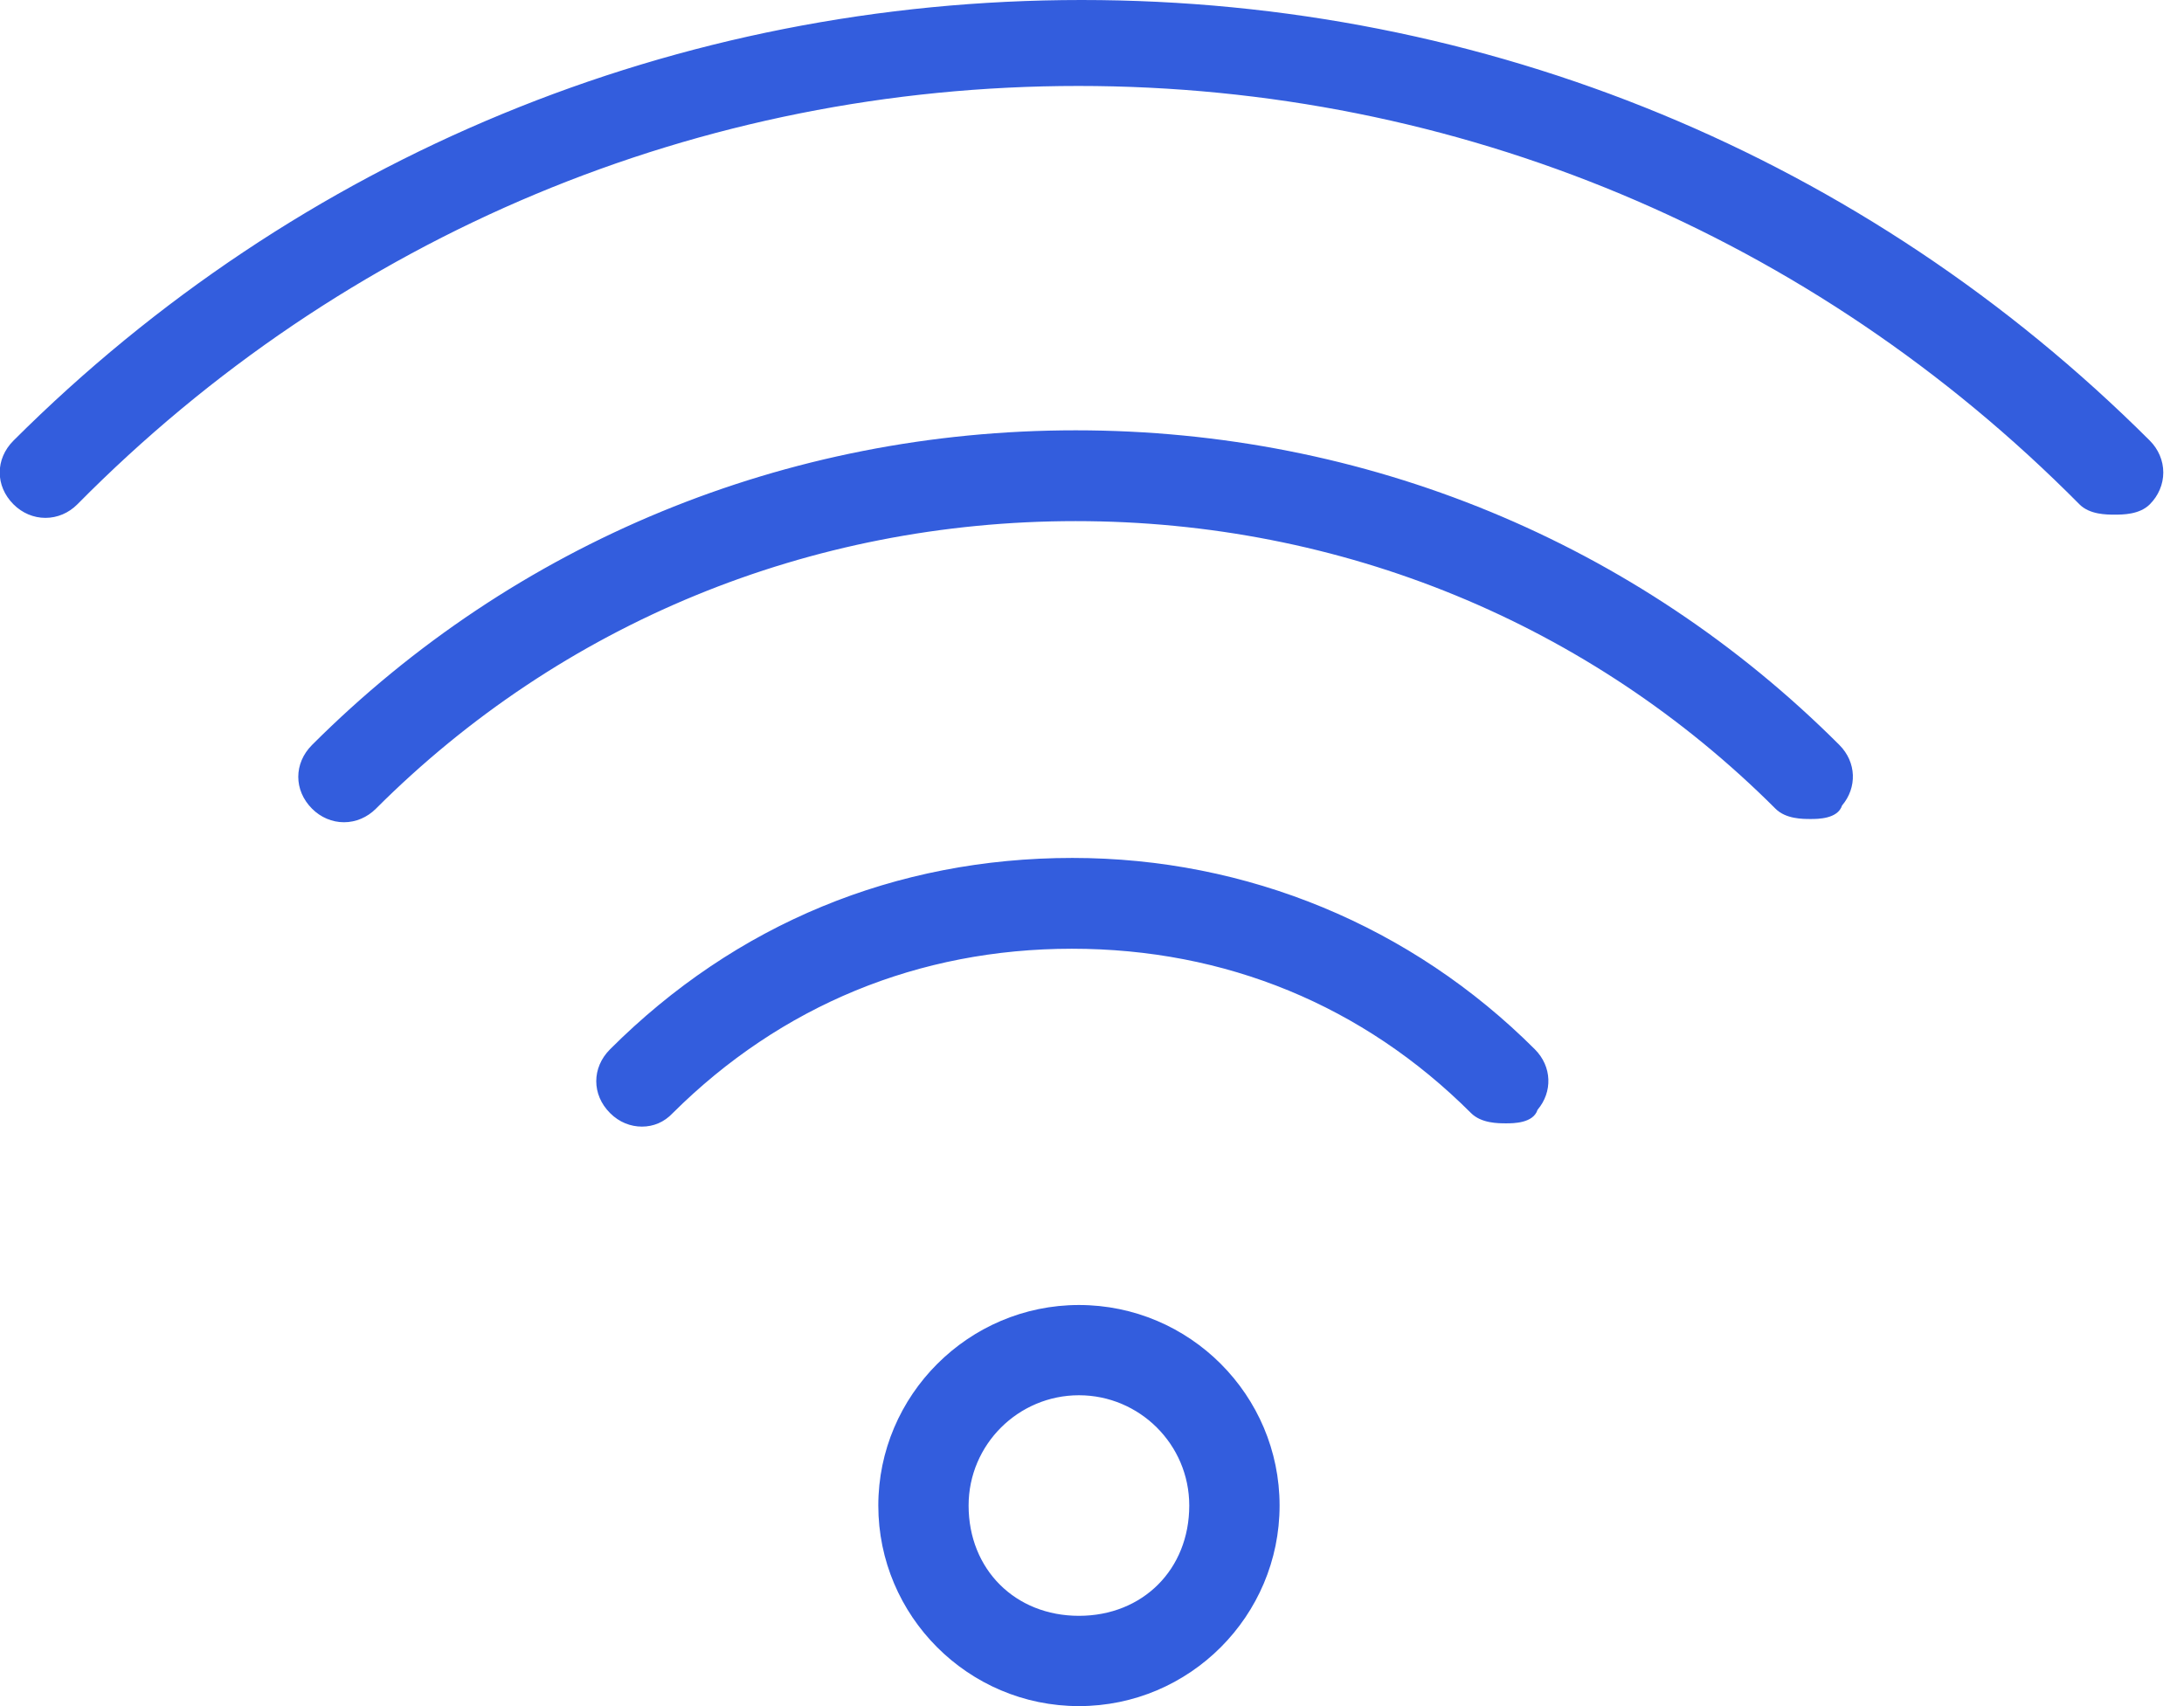 <svg width="64" height="50" viewBox="0 0 64 50" fill="none" xmlns="http://www.w3.org/2000/svg">
<g clip-path="url(#clip0_6075_2097)">
<path d="M31.617 49.62C28.575 49.62 26.118 47.148 26.118 44.123C26.118 41.096 28.59 38.625 31.617 38.625C34.645 38.625 37.117 41.096 37.117 44.123C37.117 47.148 34.66 49.62 31.617 49.62ZM31.617 40.51C29.716 40.51 28.004 42.031 28.004 44.123C28.004 46.214 29.526 47.735 31.617 47.735C33.709 47.735 35.231 46.214 35.231 44.123C35.231 42.031 33.519 40.51 31.617 40.51Z" fill="#335DDD"/>
<path d="M31.617 50C28.369 50 25.738 47.354 25.738 44.122C25.738 40.89 28.384 38.245 31.617 38.245C34.866 38.245 37.497 40.89 37.497 44.122C37.497 47.354 34.866 50 31.617 50ZM31.617 38.989C28.797 38.989 26.498 41.286 26.498 44.106C26.498 46.926 28.797 49.224 31.617 49.224C34.438 49.224 36.736 46.926 36.736 44.106C36.736 41.286 34.438 38.989 31.617 38.989ZM31.617 48.099C29.304 48.099 27.64 46.419 27.64 44.122C27.64 41.92 29.43 40.146 31.617 40.146C33.82 40.146 35.595 41.936 35.595 44.122C35.611 46.419 33.931 48.099 31.617 48.099ZM31.617 40.89C29.843 40.89 28.384 42.332 28.384 44.122C28.384 45.992 29.747 47.354 31.617 47.354C33.488 47.354 34.85 45.992 34.85 44.122C34.85 42.332 33.392 40.89 31.617 40.89Z" fill="#335DDD"/>
<path d="M44.138 32.541C43.947 32.541 43.567 32.541 43.377 32.351C40.144 29.119 35.976 27.424 31.427 27.424C26.879 27.424 22.695 29.135 19.478 32.351C19.098 32.731 18.527 32.731 18.147 32.351C17.766 31.971 17.766 31.401 18.147 31.02C21.76 27.408 26.308 25.523 31.427 25.523C36.356 25.523 41.111 27.424 44.708 31.02C45.089 31.401 45.089 31.971 44.708 32.351C44.708 32.541 44.328 32.541 44.138 32.541Z" fill="#335DDD"/>
<path d="M18.812 33.017C18.479 33.017 18.146 32.89 17.877 32.62C17.338 32.082 17.338 31.29 17.877 30.751C21.554 27.075 26.245 25.143 31.427 25.143C36.546 25.143 41.364 27.139 44.977 30.751C45.484 31.258 45.5 32.002 45.056 32.525C44.93 32.921 44.343 32.921 44.137 32.921C43.9 32.921 43.408 32.921 43.107 32.62C39.953 29.468 35.912 27.804 31.411 27.804C26.926 27.804 22.885 29.468 19.715 32.62C19.462 32.89 19.145 33.017 18.812 33.017ZM31.411 25.903C26.419 25.903 21.918 27.773 18.4 31.29C18.162 31.527 18.162 31.844 18.4 32.082C18.637 32.319 18.954 32.319 19.192 32.082C22.489 28.786 26.72 27.044 31.411 27.044C36.102 27.044 40.334 28.786 43.63 32.082C43.662 32.113 43.773 32.161 44.121 32.161C44.169 32.161 44.28 32.161 44.359 32.145L44.422 32.082C44.66 31.844 44.66 31.527 44.422 31.29C40.952 27.82 36.324 25.903 31.411 25.903Z" fill="#335DDD"/>
<path d="M53.06 23.622C52.87 23.622 52.49 23.622 52.299 23.431C40.889 12.04 22.124 12.04 10.714 23.431C10.333 23.812 9.763 23.812 9.382 23.431C9.002 23.051 9.002 22.481 9.382 22.101C21.522 9.965 41.459 9.965 53.599 22.101C53.979 22.481 53.979 23.051 53.599 23.431C53.615 23.622 53.234 23.622 53.06 23.622Z" fill="#335DDD"/>
<path d="M10.08 24.097C9.731 24.097 9.398 23.954 9.145 23.701C8.606 23.162 8.606 22.37 9.145 21.831C15.088 15.89 23.044 12.611 31.523 12.611C40.001 12.611 47.957 15.89 53.9 21.831C54.407 22.338 54.423 23.083 53.98 23.606C53.853 24.002 53.266 24.002 53.06 24.002C52.822 24.002 52.331 24.002 52.03 23.701C46.594 18.267 39.304 15.272 31.523 15.272C23.725 15.272 16.451 18.267 11.015 23.701C10.761 23.954 10.429 24.097 10.08 24.097ZM31.523 13.387C23.234 13.387 15.484 16.587 9.684 22.386C9.446 22.623 9.446 22.94 9.684 23.178C9.906 23.4 10.254 23.4 10.476 23.178C16.055 17.601 23.535 14.528 31.523 14.528C39.51 14.528 46.99 17.601 52.569 23.178C52.601 23.21 52.712 23.257 53.06 23.257C53.108 23.257 53.219 23.257 53.298 23.241L53.361 23.178C53.599 22.94 53.599 22.623 53.361 22.386C47.561 16.572 39.811 13.387 31.523 13.387Z" fill="#335DDD"/>
<path d="M61.967 14.702C61.776 14.702 61.396 14.702 61.206 14.512C44.882 -1.996 18.321 -1.996 1.997 14.512C1.617 14.892 1.046 14.892 0.666 14.512C0.285 14.132 0.285 13.562 0.666 13.181C17.75 -3.881 45.643 -3.881 62.727 13.197C63.108 13.577 63.108 14.148 62.727 14.528C62.537 14.702 62.157 14.702 61.967 14.702Z" fill="#335DDD"/>
<path d="M1.331 15.177C0.983 15.177 0.65 15.035 0.396 14.781C-0.143 14.243 -0.143 13.451 0.396 12.912C8.732 4.594 19.842 0 31.697 0C43.551 0 54.661 4.594 62.997 12.912C63.25 13.165 63.393 13.498 63.393 13.847C63.393 14.195 63.25 14.528 62.997 14.781C62.696 15.082 62.204 15.082 61.967 15.082C61.729 15.082 61.238 15.082 60.937 14.781C53.108 6.876 42.695 2.519 31.601 2.519C20.508 2.519 10.08 6.876 2.266 14.781C2.013 15.035 1.68 15.177 1.331 15.177ZM31.697 0.76C20.048 0.76 9.129 5.276 0.935 13.451C0.697 13.688 0.697 14.005 0.935 14.243C1.157 14.464 1.506 14.464 1.728 14.243C9.699 6.195 20.302 1.759 31.601 1.759C42.901 1.759 53.52 6.195 61.475 14.259C61.507 14.29 61.618 14.338 61.967 14.338C62.299 14.338 62.426 14.29 62.458 14.259C62.569 14.148 62.632 14.005 62.632 13.863C62.632 13.72 62.569 13.577 62.458 13.466C54.264 5.276 43.345 0.76 31.697 0.76Z" fill="#335DDD"/>
</g>
<defs>
<clipPath id="clip0_6075_2097">
<rect width="63.393" height="50" fill="white"/>
</clipPath>
</defs>
</svg>
